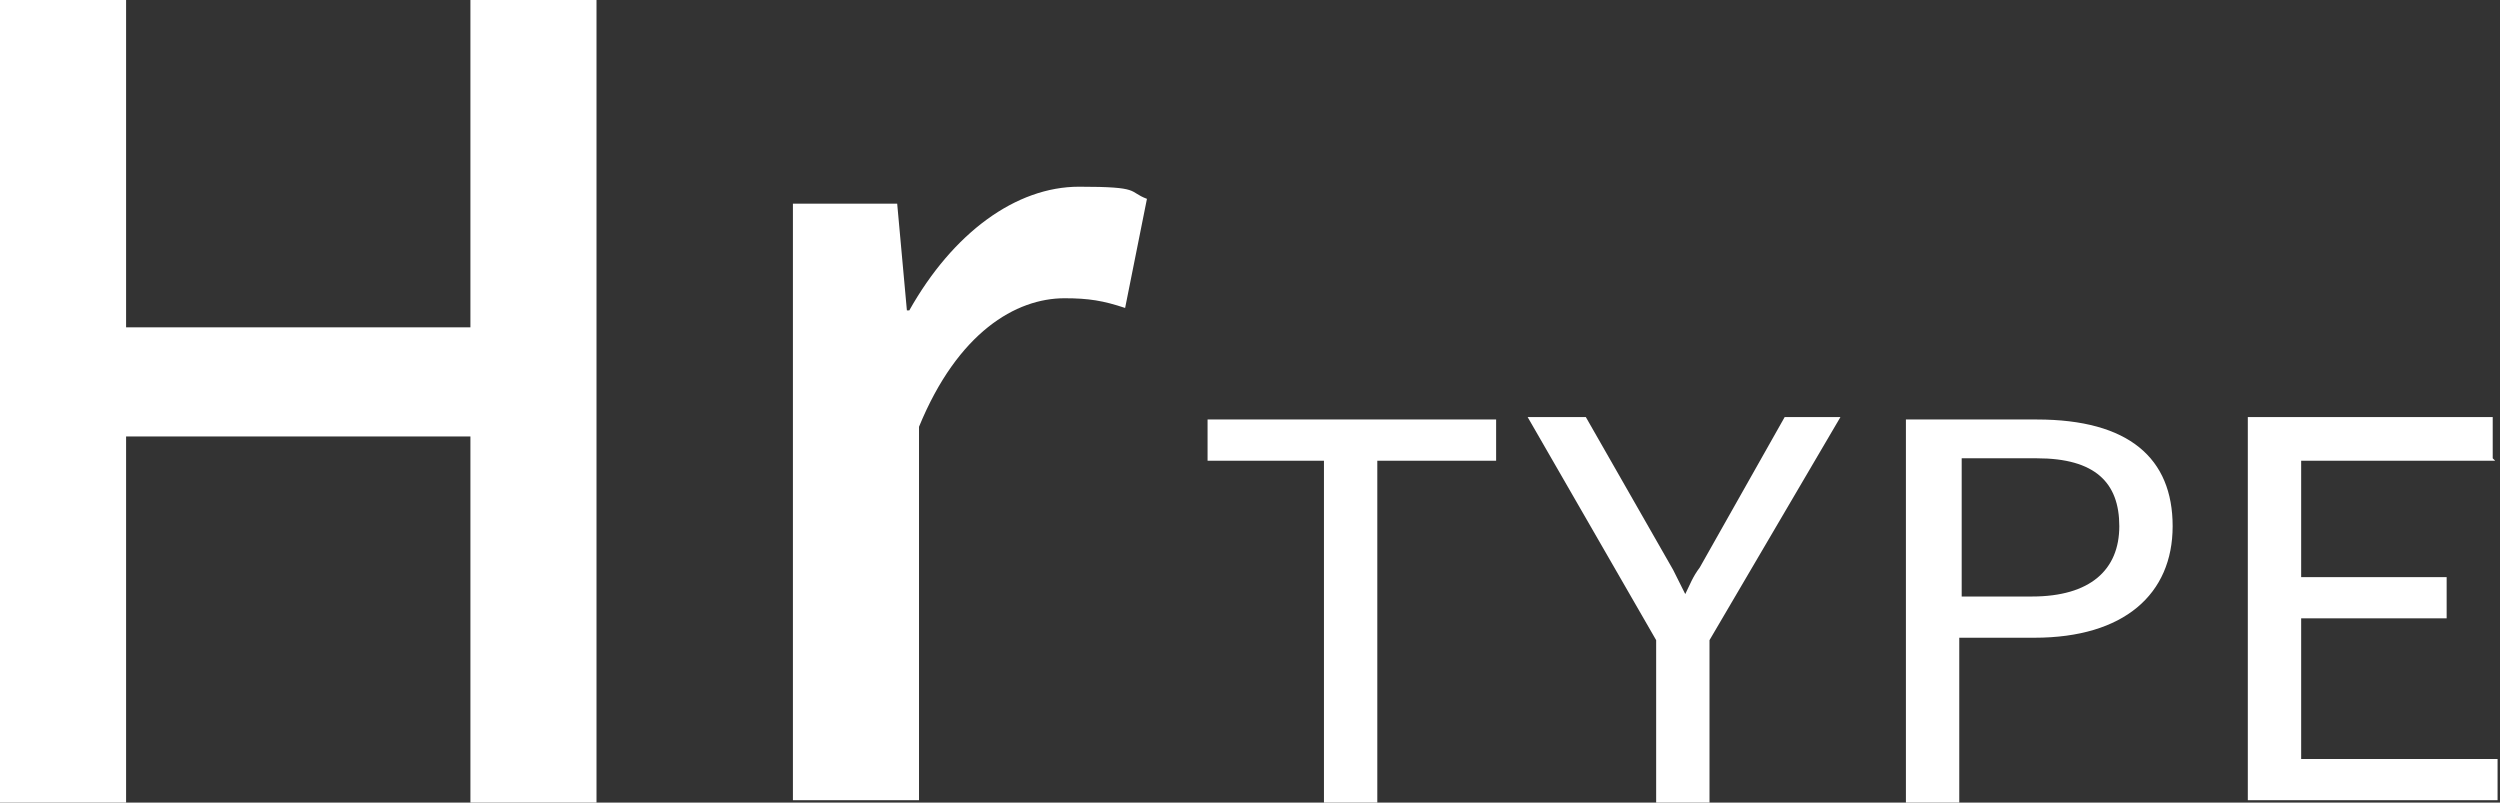 <?xml version="1.0" encoding="UTF-8"?>
<svg xmlns="http://www.w3.org/2000/svg" version="1.1" viewBox="0 0 103.1 33.1">
  <rect x="0" y="0" width="103.1" height="33.1" fill="#333333" stroke="none"/>
  <defs>
    <style>
      .cls-1 {
        fill: #fff;
      }
    </style>
  </defs>
  <!-- Generator: Adobe Illustrator 28.7.1, SVG Export Plug-In . SVG Version: 1.2.0 Build 142)  -->
  <g>
    <g id="_レイヤー_2">
      <g>
        <path class="cls-1" d="M61.7,19h-4.9v14.1h-2.2v-14.1h-4.8v-1.7h11.9v1.7Z"/>
        <path class="cls-1" d="M70.5,26.4v6.7h-2.2v-6.7l-5.3-9.2h2.4l3.6,6.3c.2.4.3.6.5,1,.2-.4.3-.7.6-1.1l3.5-6.2h2.3l-5.4,9.2h0Z"/>
        <path class="cls-1" d="M84,17.3c3.8,0,5.6,1.6,5.6,4.4s-2,4.6-5.7,4.6h-3.1v6.8h-2.2v-15.8h5.4,0ZM80.8,24.6h3c2.4,0,3.6-1.1,3.6-2.9s-1-2.8-3.4-2.8h-3.1s0,5.7,0,5.7Z"/>
        <path class="cls-1" d="M102.9,19h-8v4.8h6v1.7h-6v5.8h8.1v1.7h-10.3v-15.8h10.1s0,1.7,0,1.7Z"/>
      </g>
      <g>
        <path class="cls-1" d="M0,0h5.2v13.5h14.2V0h5.2v33.1h-5.2v-15.1H5.2v15.1H0V0Z"/>
        <path class="cls-1" d="M32.8,8.4h4.2l.4,4.4h.1c1.8-3.2,4.4-5.1,7-5.1s2,.2,2.8.5l-.9,4.5c-.9-.3-1.5-.4-2.5-.4-2,0-4.4,1.4-6,5.3v15.4h-5.2V8.4Z"/>
      </g>
    </g>
  </g>
</svg>